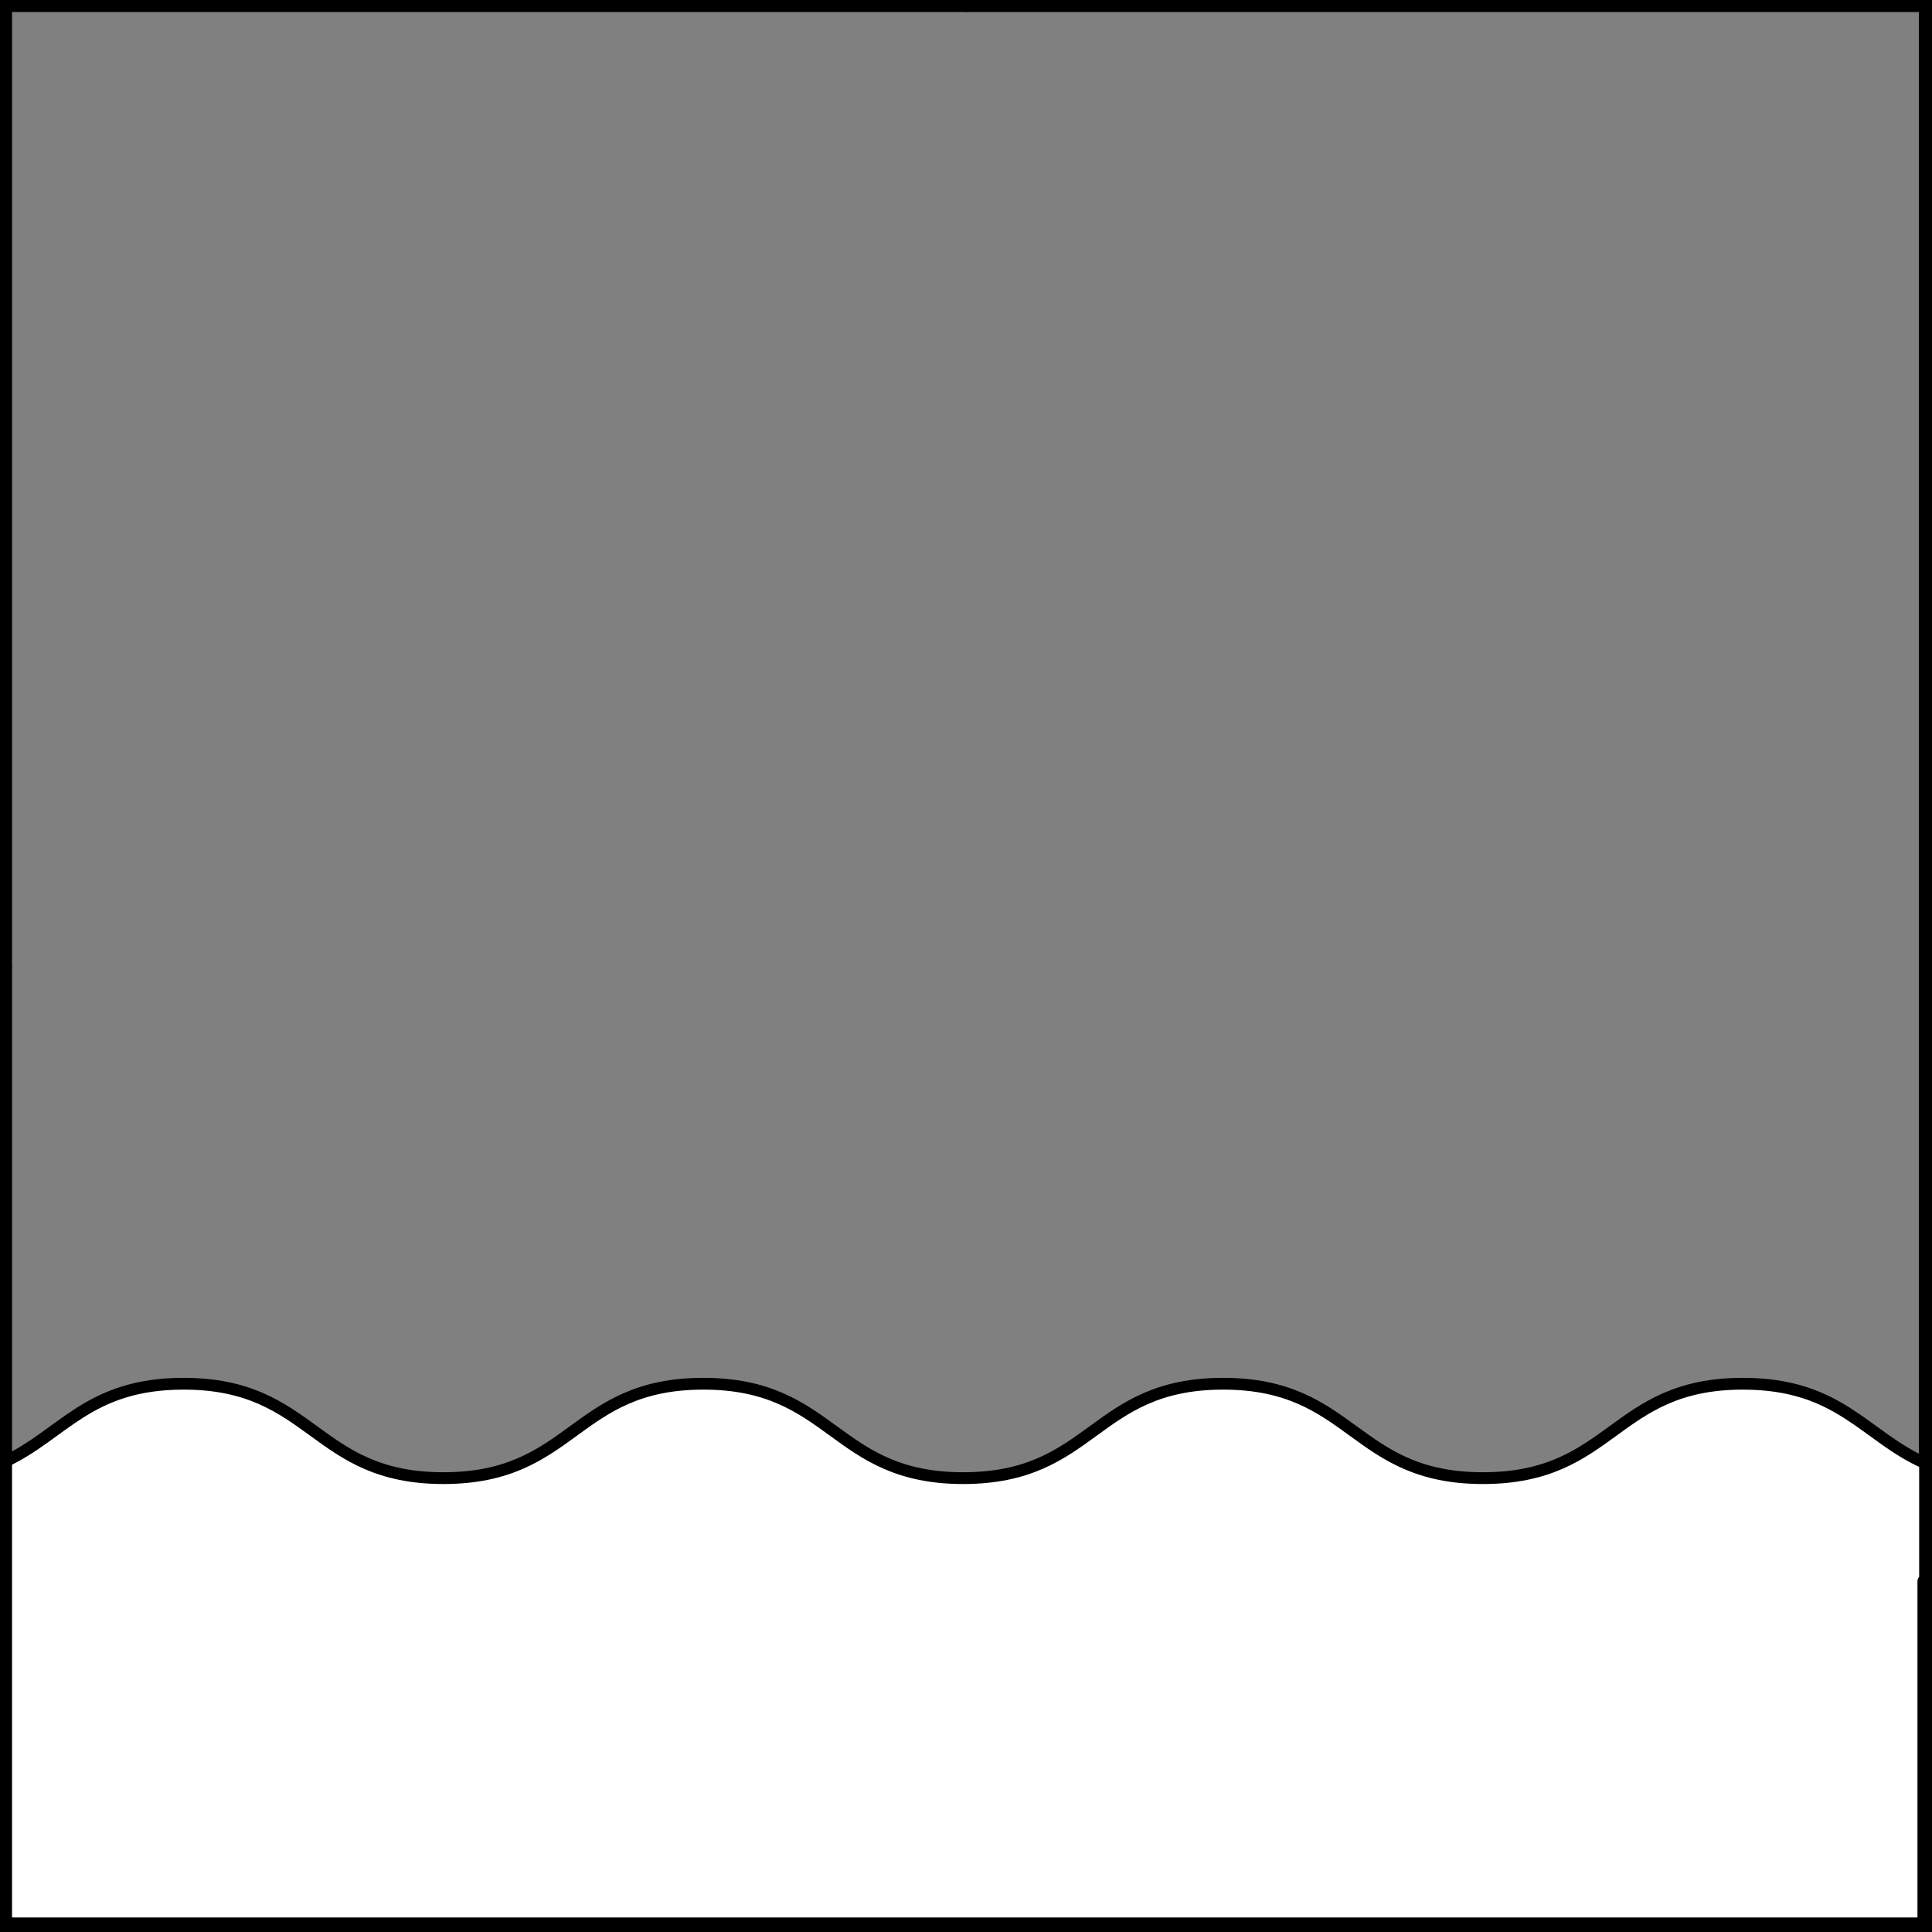 <?xml version="1.0" encoding="UTF-8" standalone="no"?>
<!DOCTYPE svg PUBLIC "-//W3C//DTD SVG 1.1//EN" "http://www.w3.org/Graphics/SVG/1.1/DTD/svg11.dtd">
<svg xmlns="http://www.w3.org/2000/svg" xmlns:xl="http://www.w3.org/1999/xlink" xmlns:dc="http://purl.org/dc/elements/1.1/" version="1.1" viewBox="425.5 65.5 327.938 327.938" width="327.938" height="327.938">
  <rect x="425.5" y="65.5" width="327.938" height="327.938" fill="#808080" stroke="none"/>
  <defs>
    <clipPath id="artboard_clip_path">
      <path d="M 425.5 65.5 L 753.438 65.5 L 753.438 393.438 L 425.5 393.438 Z"/>
    </clipPath>
  </defs>
  <g id="Base_Wavy_(2)" fill-opacity="1" stroke-opacity="1" stroke="none" fill="none" stroke-dasharray="none">
    <title>Base Wavy (2)</title>
    <g id="Base_Wavy_(2)_Layer_2" clip-path="url(#artboard_clip_path)">
      <title>Layer 2</title>
      <g id="Graphic_28">
        <rect x="426" y="66" width="325.969" height="325.969" stroke="black" stroke-linecap="round" stroke-linejoin="miter" stroke-width="1.5"/>
      </g>
      <g id="Graphic_70">
        <path d="M 426.29 319.5 L 426 319.5 L 426 391.969 L 751.969 391.969 L 751.969 333.881 C 752.065 333.925 752.162 333.968 752.259 334.011 L 752.259 313.85 C 742.009 309.329 737.844 300.375 721.341 300.375 C 699.265 300.375 699.332 316.398 677.211 316.398 C 655.189 316.398 655.191 300.375 633.115 300.375 C 611.039 300.375 611.106 316.398 588.984 316.398 C 566.963 316.398 566.965 300.375 544.889 300.375 C 522.813 300.375 522.88 316.398 500.758 316.398 C 478.736 316.398 478.739 300.375 456.663 300.375 C 440.449 300.375 436.179 309.019 426.29 313.609 Z" fill="#FFFFFF"/>
        <path d="M 426.29 319.5 L 426 319.5 L 426 391.969 L 751.969 391.969 L 751.969 333.881 C 752.065 333.925 752.162 333.968 752.259 334.011 L 752.259 313.85 C 742.009 309.329 737.844 300.375 721.341 300.375 C 699.265 300.375 699.332 316.398 677.211 316.398 C 655.189 316.398 655.191 300.375 633.115 300.375 C 611.039 300.375 611.106 316.398 588.984 316.398 C 566.963 316.398 566.965 300.375 544.889 300.375 C 522.813 300.375 522.88 316.398 500.758 316.398 C 478.736 316.398 478.739 300.375 456.663 300.375 C 440.449 300.375 436.179 309.019 426.29 313.609 Z" stroke="black" stroke-linecap="round" stroke-linejoin="round" stroke-width="2"/>
      </g>
    </g>
    <g id="Esc____Badge_1_Master_layer" clip-path="url(#artboard_clip_path)">
      <title>Master layer</title>
      <g id="Line_14">
        <line x1="427.5" y1="67.5" x2="420.75" y2="60.75" stroke="black" stroke-linecap="butt" stroke-linejoin="round" stroke-width=".25"/>
      </g>
      <g id="Line_13">
        <line x1="589.5" y1="67.5" x2="589.5" y2="58.5" stroke="black" stroke-linecap="butt" stroke-linejoin="round" stroke-width=".5"/>
      </g>
      <g id="Line_12">
        <line x1="751.5" y1="67.5" x2="758.25" y2="60.75" stroke="black" stroke-linecap="butt" stroke-linejoin="round" stroke-width=".5"/>
      </g>
      <g id="Line_11">
        <line x1="420.75" y1="398.25" x2="427.5" y2="391.5" stroke="black" stroke-linecap="round" stroke-linejoin="round" stroke-width=".5"/>
      </g>
      <g id="Line_10">
        <line x1="758.25" y1="398.25" x2="751.5" y2="391.5" stroke="black" stroke-linecap="butt" stroke-linejoin="round" stroke-width=".5"/>
      </g>
      <g id="Line_9">
        <line x1="589.5" y1="400.5" x2="589.5" y2="391.5" stroke="black" stroke-linecap="butt" stroke-linejoin="round" stroke-width=".5"/>
      </g>
      <g id="Line_8">
        <line x1="427.5" y1="229.5" x2="418.5" y2="229.5" stroke="black" stroke-linecap="butt" stroke-linejoin="round" stroke-width=".5"/>
      </g>
      <g id="Line_7">
        <line x1="760.5" y1="229.484" x2="751.5" y2="229.484" stroke="black" stroke-linecap="butt" stroke-linejoin="round" stroke-width=".5"/>
      </g>
      <g id="Graphic_6">
        <rect x="426.5" y="66.5" width="325.969" height="325.969" stroke="black" stroke-linecap="round" stroke-linejoin="miter" stroke-width="2"/>
      </g>
      <g id="Graphic_5">
        <rect x="426.5" y="66.5" width="325.969" height="325.969" stroke="black" stroke-linecap="round" stroke-linejoin="miter" stroke-width="2"/>
      </g>
      <g id="Graphic_4">
        <rect x="426.5" y="66.5" width="325.969" height="325.969" stroke="black" stroke-linecap="round" stroke-linejoin="miter" stroke-width="2"/>
      </g>
    </g>
  </g>
</svg>
